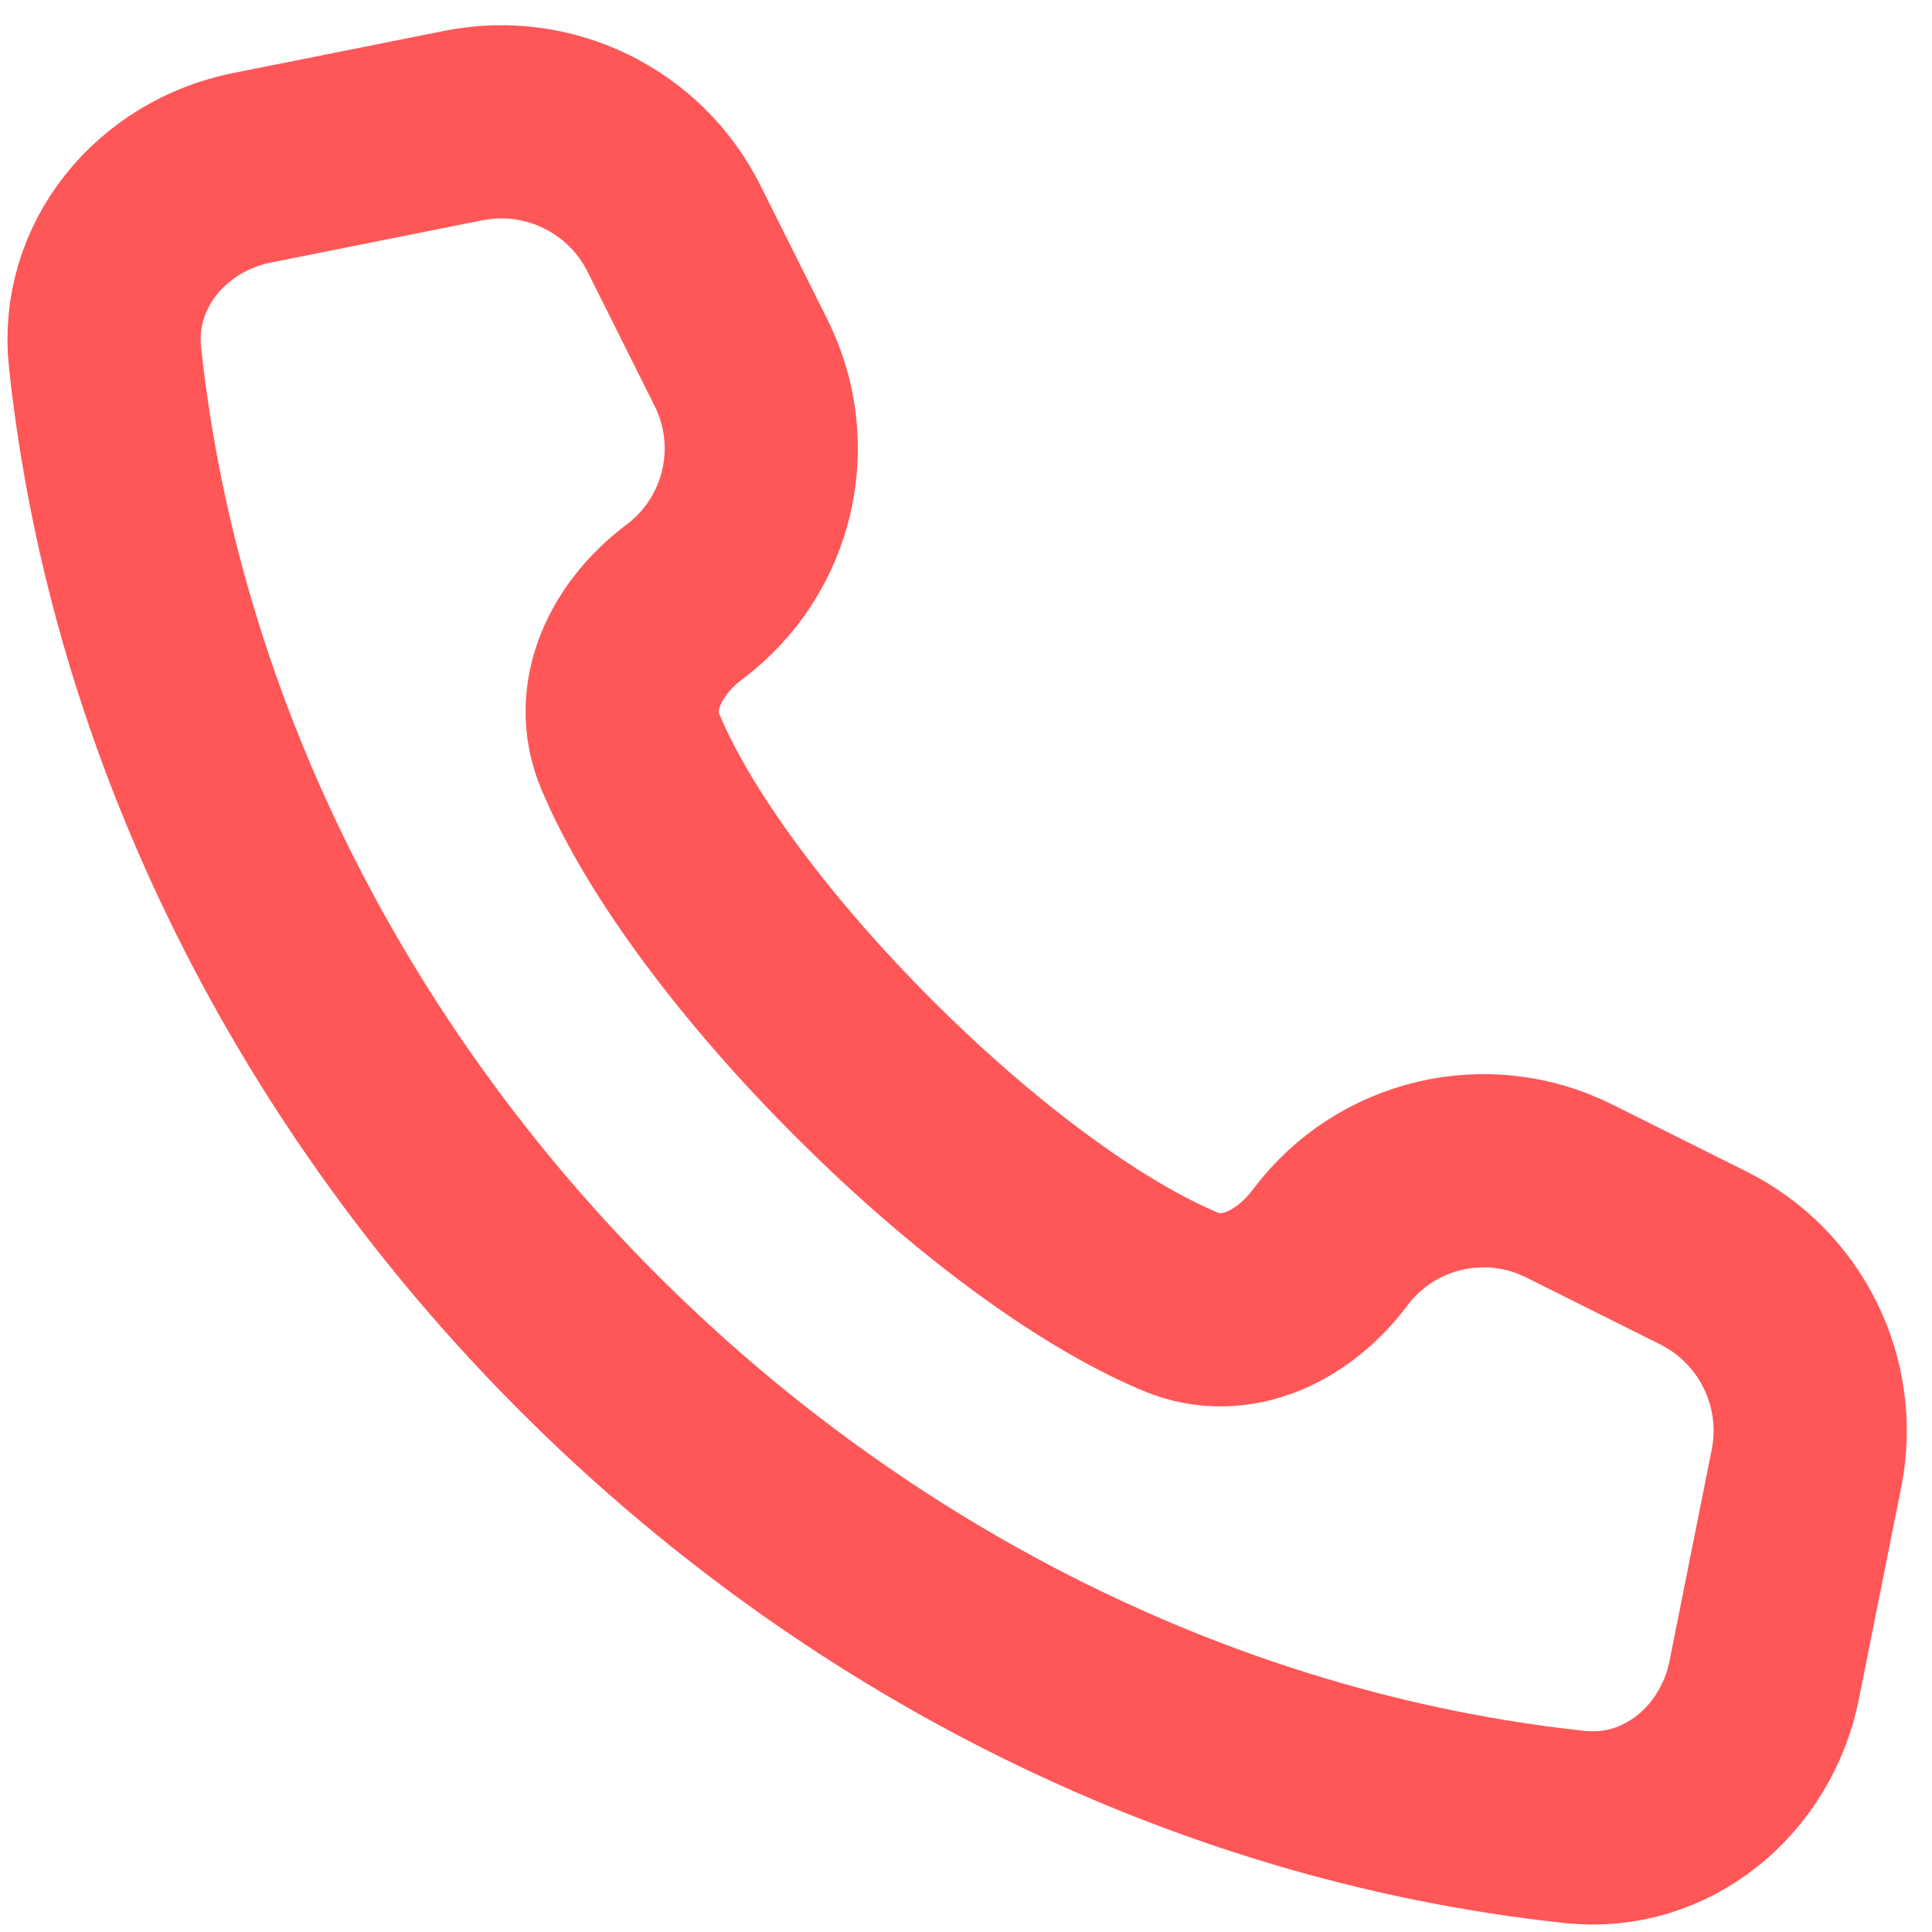 <svg width="20" height="20" viewBox="0 0 20 20" fill="none" xmlns="http://www.w3.org/2000/svg">
<path d="M1.087 3.696C1.917 11.459 8.541 18.083 16.304 18.913C17.252 19.014 18.076 18.327 18.263 17.392L18.7 15.204C18.877 14.319 18.44 13.426 17.634 13.023L16.245 12.329C15.388 11.9 14.347 12.146 13.771 12.912C13.397 13.412 12.795 13.716 12.22 13.475C10.241 12.646 7.354 9.759 6.525 7.781C6.284 7.205 6.588 6.603 7.088 6.229C7.854 5.653 8.1 4.612 7.671 3.755L6.977 2.366C6.574 1.56 5.681 1.123 4.796 1.3L2.608 1.737C1.673 1.924 0.986 2.748 1.087 3.696Z" stroke="#FF5657" stroke-width="2" stroke-linecap="round" stroke-linejoin="round"/>
</svg>
